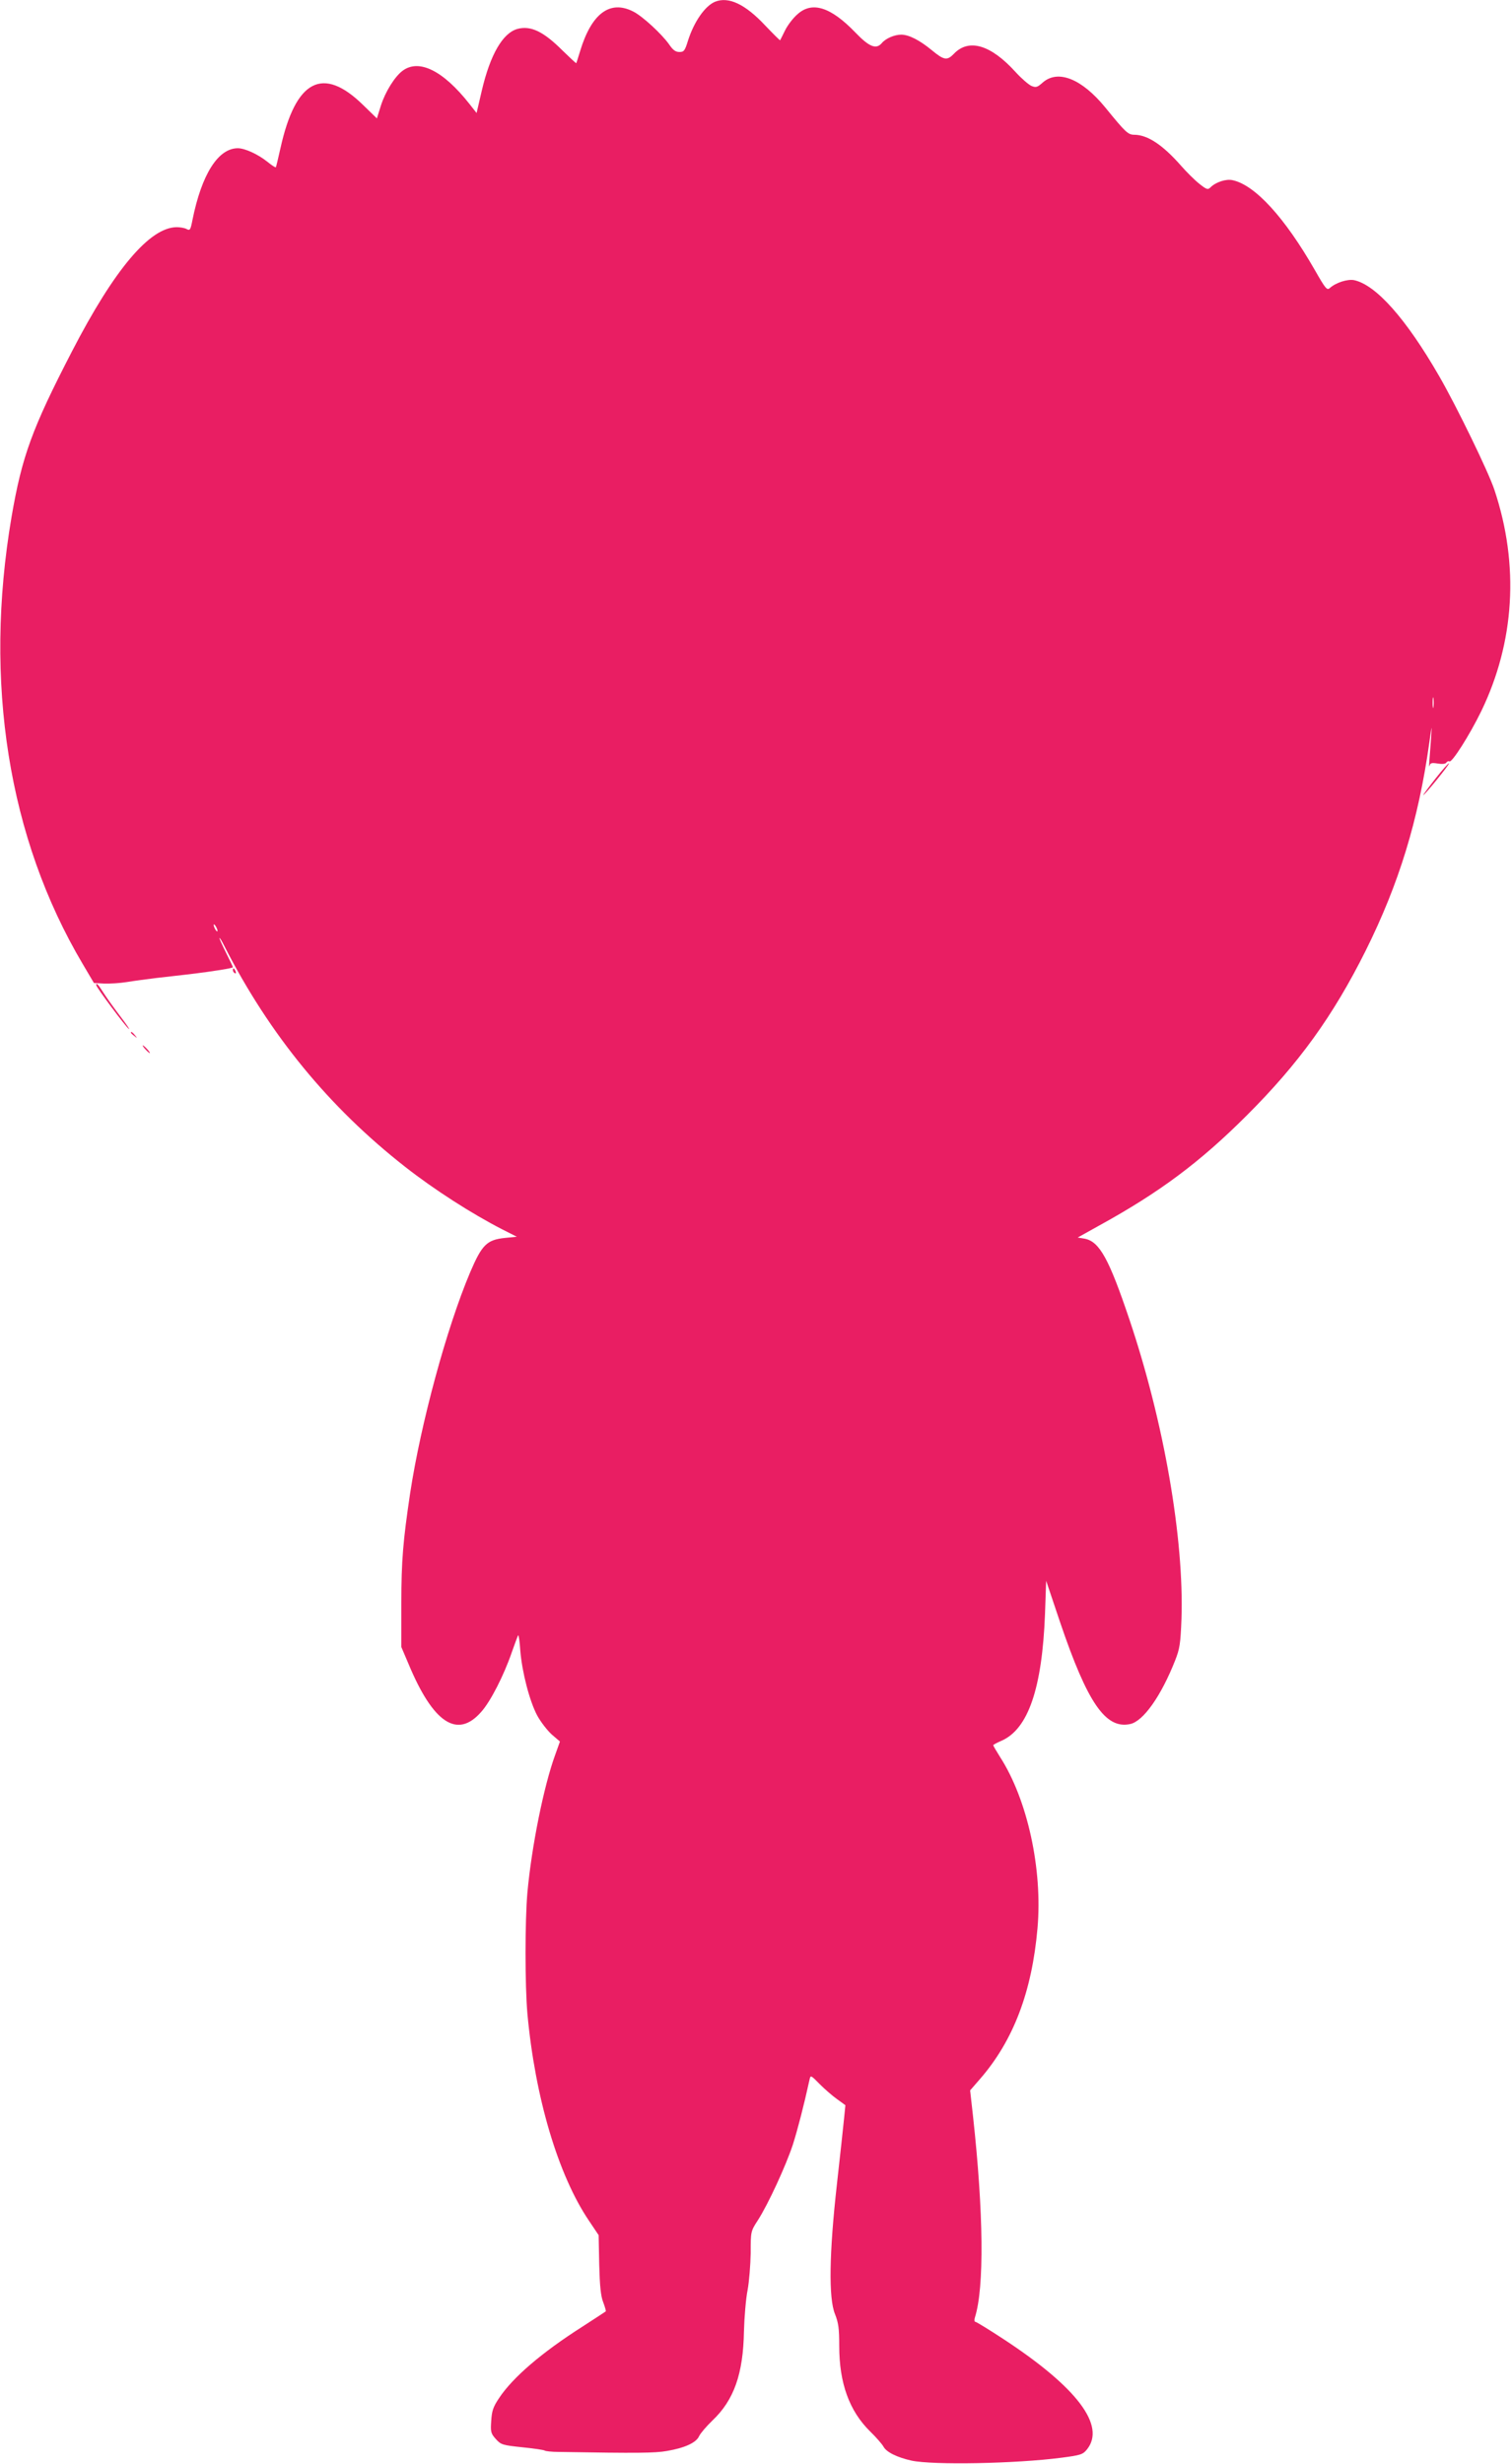 <?xml version="1.0" standalone="no"?>
<!DOCTYPE svg PUBLIC "-//W3C//DTD SVG 20010904//EN"
 "http://www.w3.org/TR/2001/REC-SVG-20010904/DTD/svg10.dtd">
<svg version="1.0" xmlns="http://www.w3.org/2000/svg"
 width="785pt" height="1280pt" viewBox="0 0 785 1280"
 preserveAspectRatio="xMidYMid meet">
<g transform="translate(0,1280) scale(0.1,-0.1)"
fill="#e91e63" stroke="none">
<path d="M3715 12791 c-53 -22 -110 -105 -141 -203 -16 -52 -21 -58 -44 -58
-21 0 -34 10 -55 41 -38 53 -137 145 -185 169 -121 62 -217 -10 -276 -205 -10
-33 -19 -61 -20 -63 -1 -2 -33 28 -72 66 -98 98 -164 130 -233 112 -77 -21
-142 -133 -186 -321 l-27 -116 -37 47 c-137 174 -263 236 -348 172 -40 -30
-89 -108 -112 -180 l-21 -67 -70 68 c-210 207 -352 134 -431 -223 -12 -52 -22
-97 -24 -99 -2 -2 -21 10 -43 28 -50 40 -116 70 -153 71 -103 1 -189 -134
-237 -372 -10 -52 -13 -57 -30 -48 -10 6 -34 10 -52 10 -140 -1 -324 -219
-544 -645 -208 -402 -260 -546 -314 -860 -146 -858 -17 -1669 369 -2321 l59
-100 53 -3 c29 -1 82 2 118 8 36 6 105 15 153 21 49 5 127 15 175 20 124 15
223 31 223 36 0 3 -16 36 -35 74 -19 38 -35 73 -35 77 1 5 12 -14 26 -42 235
-460 543 -836 939 -1146 149 -117 345 -243 505 -325 l75 -38 -61 -6 c-95 -10
-120 -35 -182 -180 -122 -289 -256 -784 -311 -1145 -37 -248 -46 -351 -46
-575 l0 -225 37 -87 c128 -308 254 -392 378 -250 48 53 118 190 159 310 16 46
31 85 33 88 3 2 8 -33 11 -79 9 -112 48 -263 88 -338 18 -33 52 -77 75 -98
l43 -37 -25 -70 c-59 -162 -122 -474 -144 -714 -13 -148 -13 -482 0 -630 40
-435 159 -836 319 -1074 l51 -76 3 -153 c3 -110 8 -164 21 -196 9 -24 15 -45
13 -47 -1 -1 -56 -37 -121 -79 -212 -135 -362 -264 -433 -371 -31 -46 -38 -67
-41 -119 -4 -57 -2 -65 24 -94 27 -30 35 -32 139 -43 61 -6 112 -14 115 -17 3
-3 37 -7 75 -7 408 -7 497 -6 560 5 93 16 152 43 167 77 7 15 38 51 69 81 112
106 160 242 164 463 2 74 10 171 19 215 8 44 15 131 16 192 0 112 0 113 37
170 54 84 146 284 182 393 25 79 57 202 87 339 5 23 7 22 52 -24 26 -26 66
-61 90 -78 l44 -32 -7 -70 c-4 -38 -20 -191 -37 -340 -40 -357 -44 -593 -10
-675 18 -46 22 -74 22 -166 0 -192 52 -337 161 -444 31 -30 61 -65 68 -77 15
-30 71 -57 146 -74 112 -24 543 -16 780 15 100 13 111 17 132 43 99 123 -51
322 -432 572 -76 50 -143 91 -148 91 -5 0 -6 10 -2 23 49 154 45 543 -10 1045
l-15 134 53 61 c172 199 268 451 297 781 27 306 -52 668 -194 889 -20 32 -36
59 -36 62 0 2 19 13 43 23 139 61 211 273 226 658 l6 173 73 -217 c142 -418
236 -555 364 -527 68 15 160 145 233 330 24 61 28 87 33 215 14 417 -91 1023
-270 1555 -107 318 -156 406 -233 421 l-36 6 113 63 c311 171 522 328 764 570
272 271 450 519 618 855 174 349 275 679 332 1085 13 93 13 94 9 25 -3 -41 -7
-95 -9 -120 -2 -25 -2 -37 1 -27 4 14 11 16 42 11 24 -4 41 -2 45 5 4 6 11 9
16 6 13 -8 105 137 165 260 174 359 199 760 69 1150 -31 94 -196 433 -287 591
-173 300 -329 475 -443 499 -34 6 -94 -13 -125 -41 -15 -13 -22 -5 -78 93
-157 274 -311 442 -427 467 -34 8 -88 -10 -115 -37 -14 -14 -20 -12 -59 19
-24 19 -66 61 -94 93 -95 108 -173 160 -242 161 -34 0 -46 12 -152 142 -122
149 -245 198 -324 130 -29 -26 -36 -28 -60 -18 -15 7 -52 39 -82 72 -129 142
-243 176 -321 94 -35 -36 -51 -33 -115 20 -62 51 -118 80 -158 80 -36 0 -81
-20 -101 -44 -29 -34 -65 -20 -137 55 -129 134 -226 164 -302 94 -22 -19 -50
-56 -63 -82 -13 -27 -25 -50 -26 -52 -1 -2 -36 33 -78 77 -104 111 -190 151
-260 123z m3732 -3663 c-2 -13 -4 -3 -4 22 0 25 2 35 4 23 2 -13 2 -33 0 -45z
m-6317 -1163 c0 -5 -5 -3 -10 5 -5 8 -10 20 -10 25 0 6 5 3 10 -5 5 -8 10 -19
10 -25z"/>
<path d="M7457 8755 c-37 -47 -65 -85 -63 -85 8 0 138 161 134 165 -2 3 -34
-33 -71 -80z"/>
<path d="M1210 7761 c0 -6 4 -13 10 -16 6 -3 7 1 4 9 -7 18 -14 21 -14 7z"/>
<path d="M500 7683 c0 -11 155 -219 170 -228 6 -4 -13 24 -42 62 -29 38 -69
93 -87 121 -32 50 -41 60 -41 45z"/>
<path d="M680 7436 c0 -2 8 -10 18 -17 15 -13 16 -12 3 4 -13 16 -21 21 -21
13z"/>
<path d="M755 7350 c10 -11 20 -20 23 -20 3 0 -3 9 -13 20 -10 11 -20 20 -23
20 -3 0 3 -9 13 -20z"/>
</g>
</svg>
